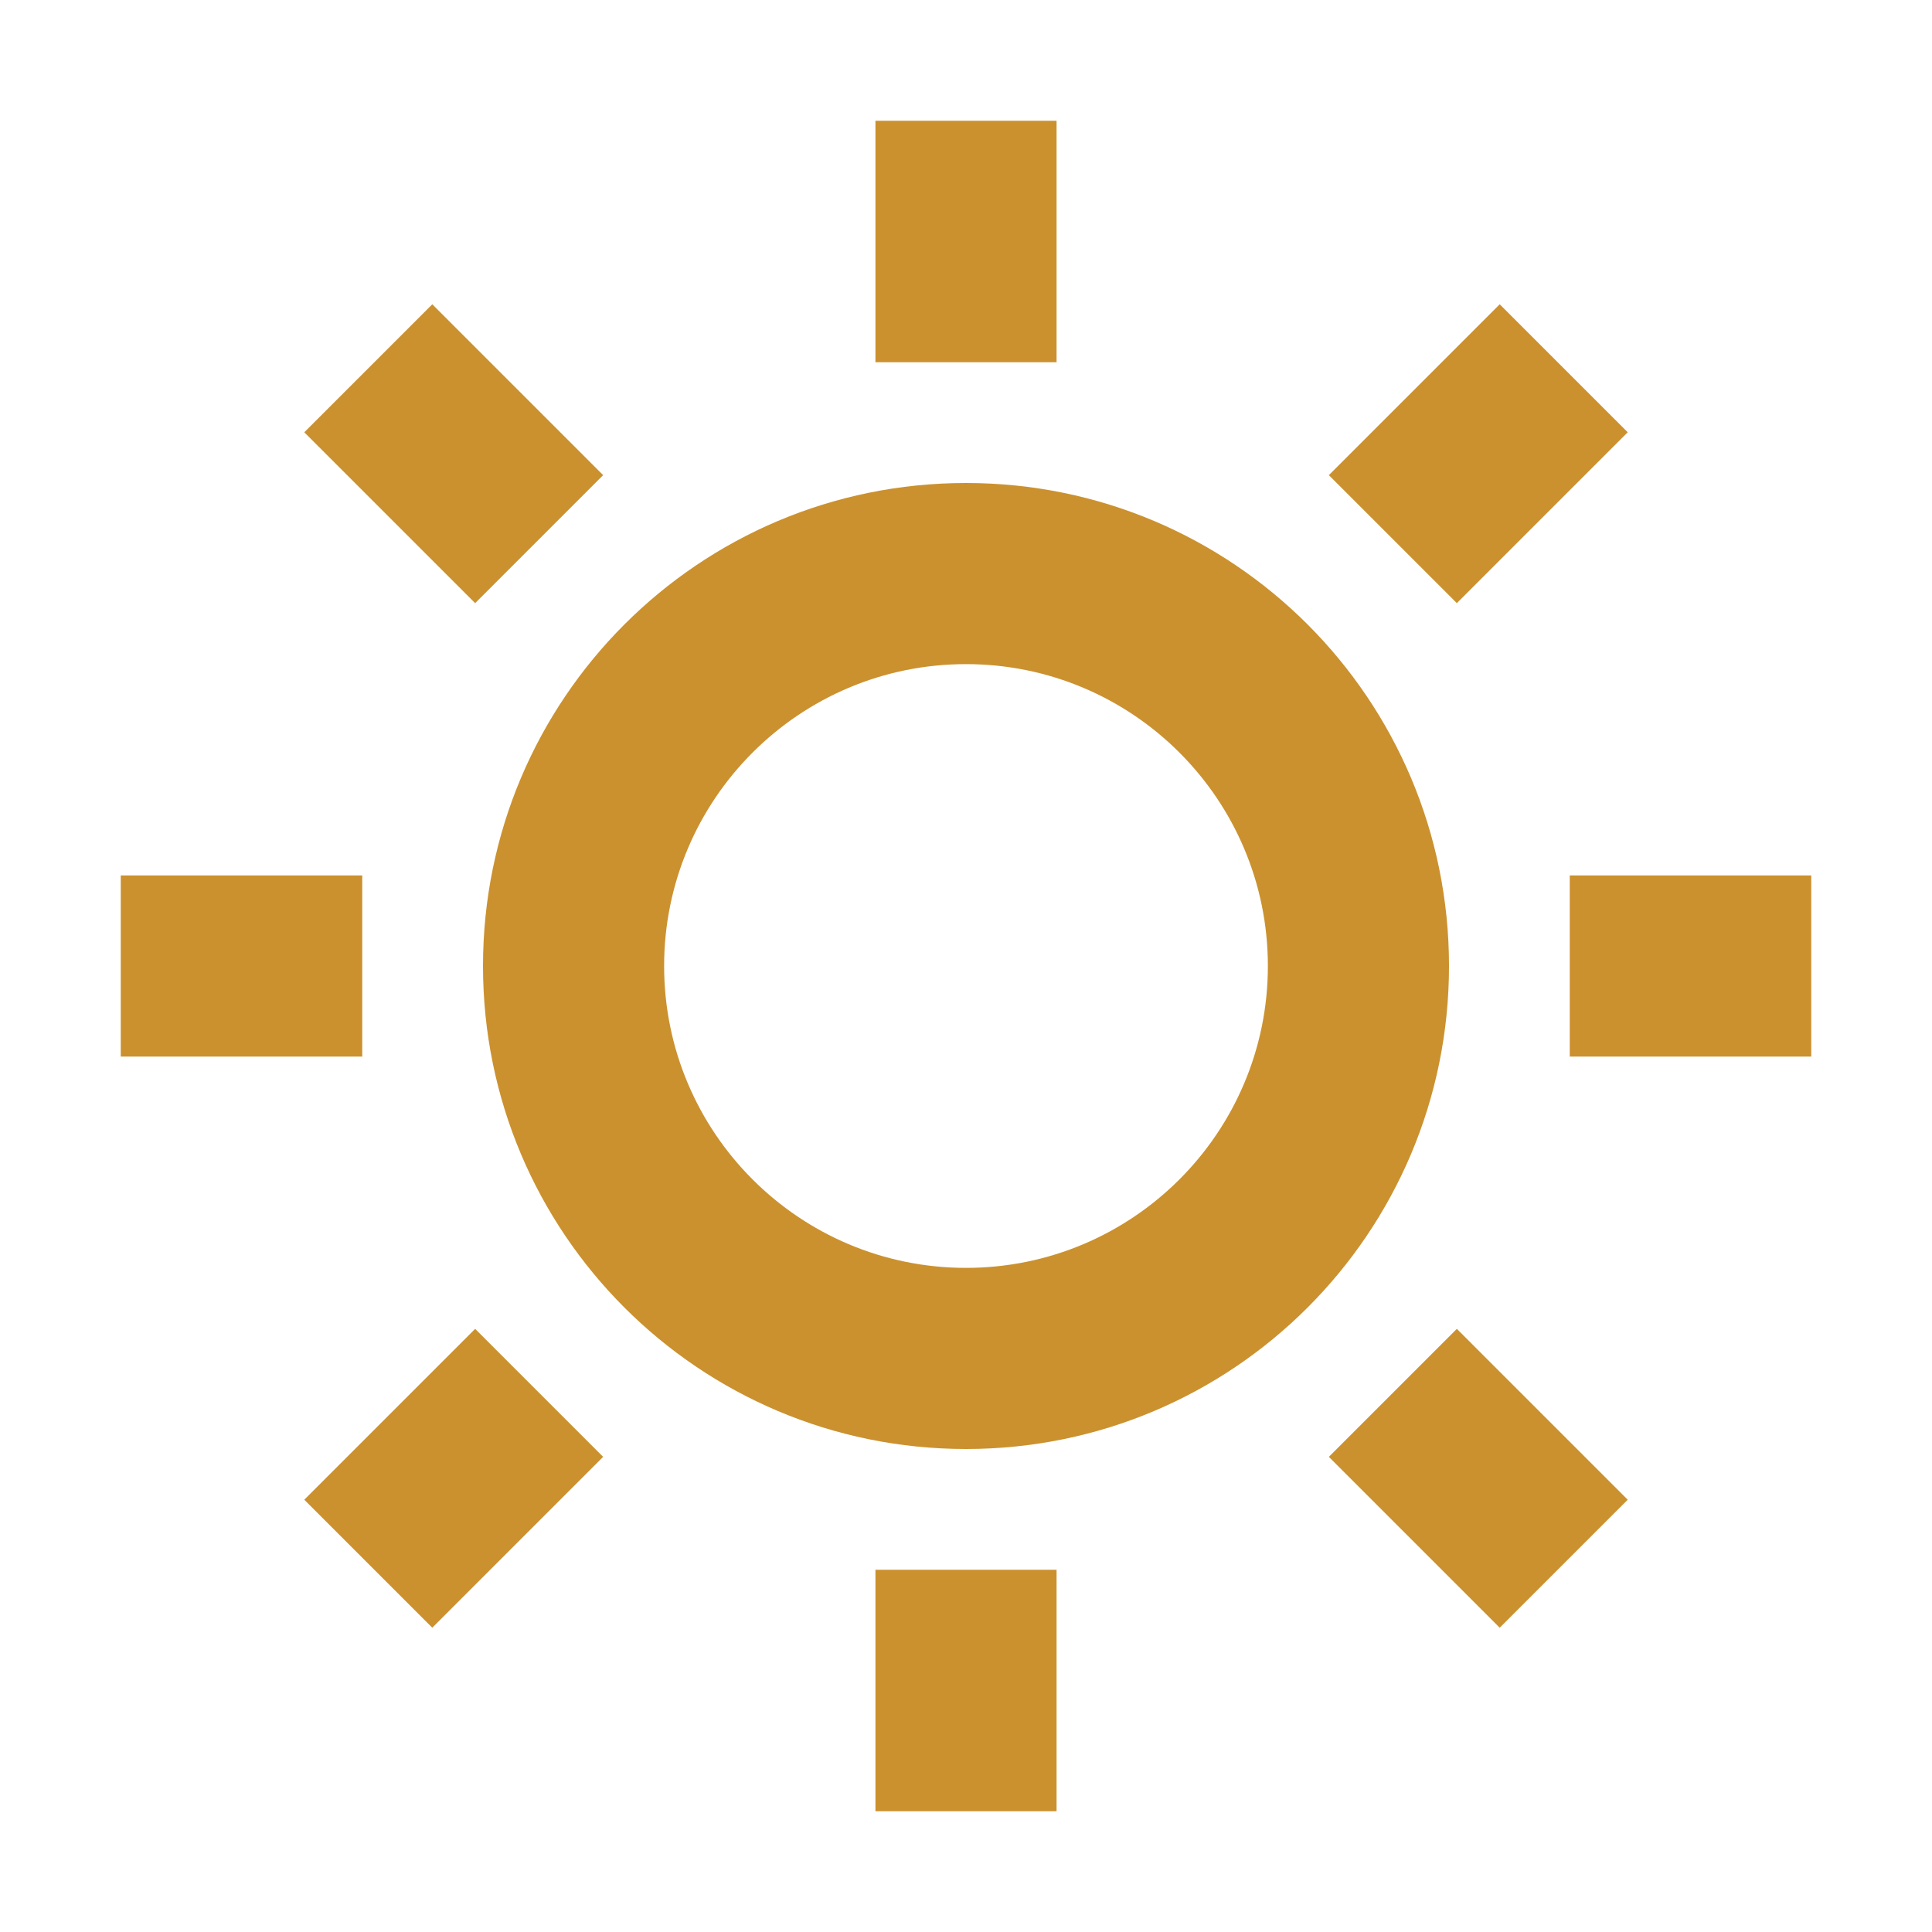 <svg xmlns="http://www.w3.org/2000/svg"  viewBox="0 0 64 64"><defs fill="#CB912F" /><path  d="m15.74,19.98l-5.66-5.66,4.24-4.24,5.66,5.66-4.24,4.24Zm-3.74,9.02H4v6h8v-6Zm41.92-14.68l-4.24-4.24-5.66,5.66,4.24,4.24,5.66-5.66ZM10.08,49.68l4.24,4.24,5.66-5.66-4.24-4.24-5.66,5.66ZM35,4h-6v8h6V4Zm-6,56h6v-8h-6v8Zm15.02-11.74l5.66,5.66,4.24-4.24-5.66-5.66-4.24,4.24Zm7.98-19.26v6h8v-6h-8Zm-4,3c0,8.84-7.16,16-16,16s-16-7.16-16-16,7.16-16,16-16,16,7.16,16,16Zm-6,0c0-5.52-4.48-10-10-10s-10,4.48-10,10,4.48,10,10,10,10-4.48,10-10Z" fill="#CB912F" /></svg>